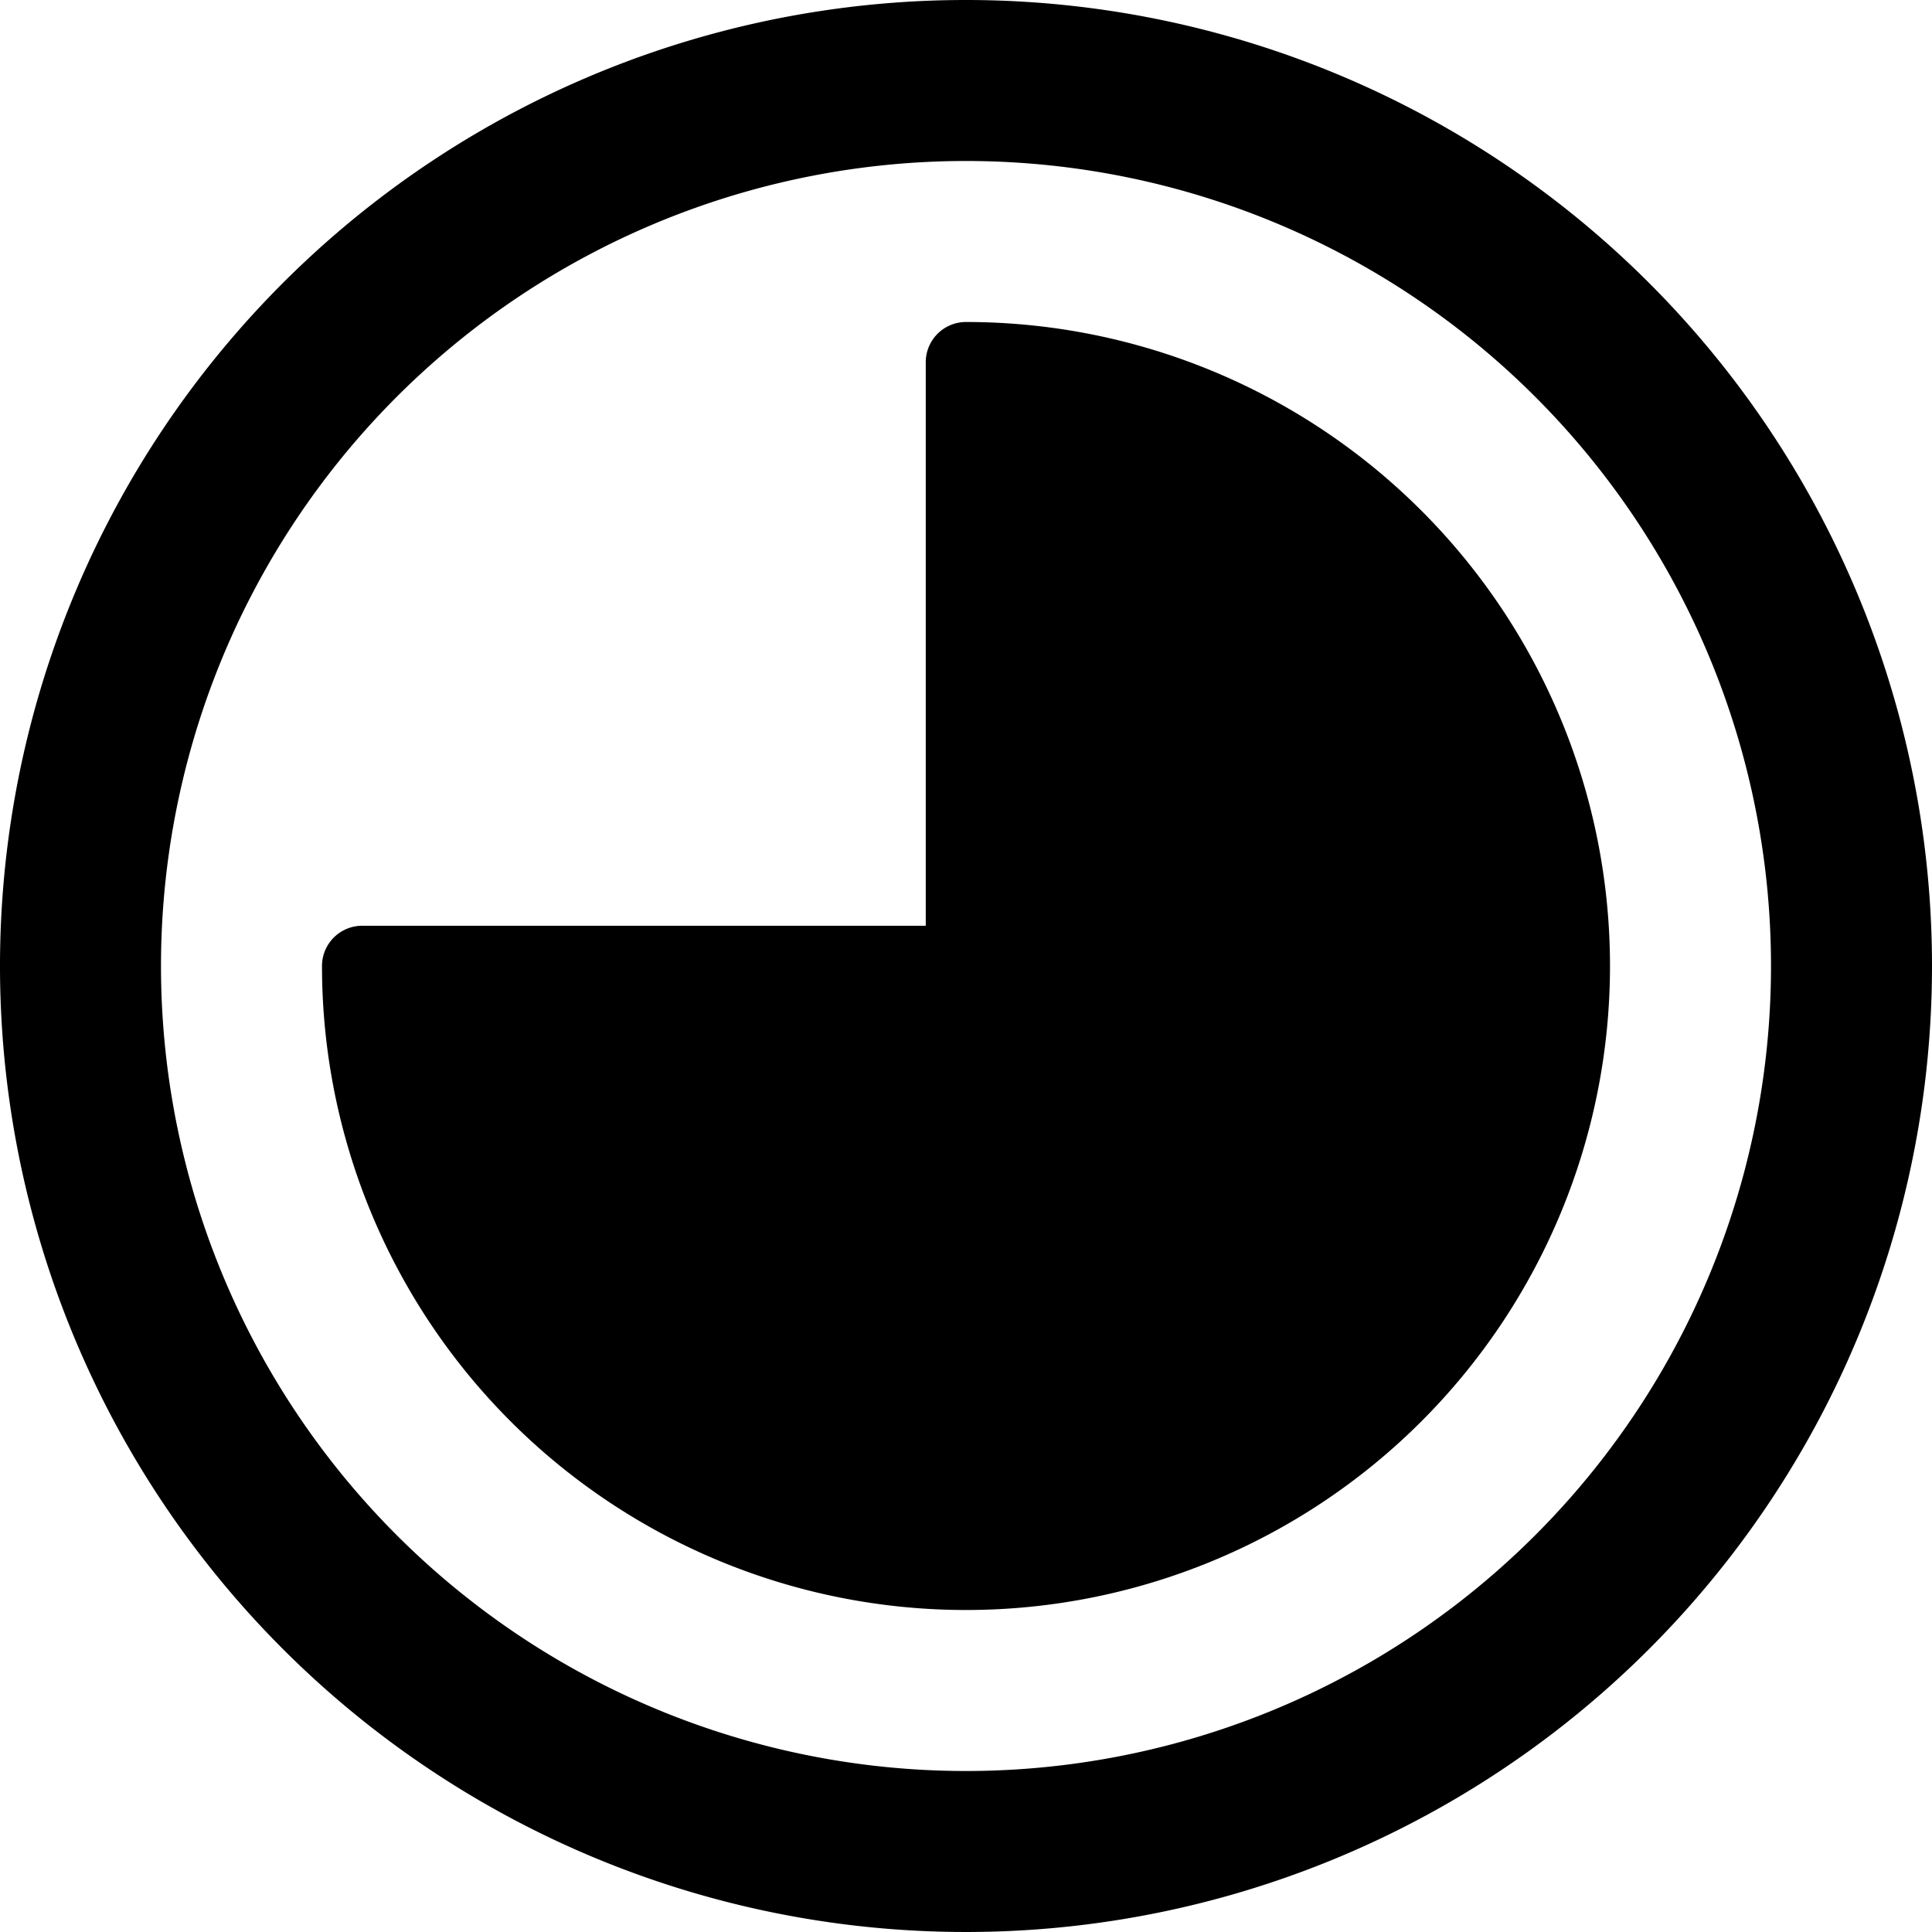 <svg xmlns="http://www.w3.org/2000/svg" viewBox="0 0 24 24"><g><path d="M12 0a12 12 0 1 0 12 12A12 12 0 0 0 12 0Zm0 22a10 10 0 1 1 10 -10 10 10 0 0 1 -10 10Z" fill="#000000" stroke-width="1"></path><path d="M12 4a0.5 0.5 0 0 0 -0.5 0.5v7h-7a0.5 0.5 0 0 0 -0.5 0.5 8 8 0 1 0 8 -8Z" fill="#000000" stroke-width="1"></path></g></svg>